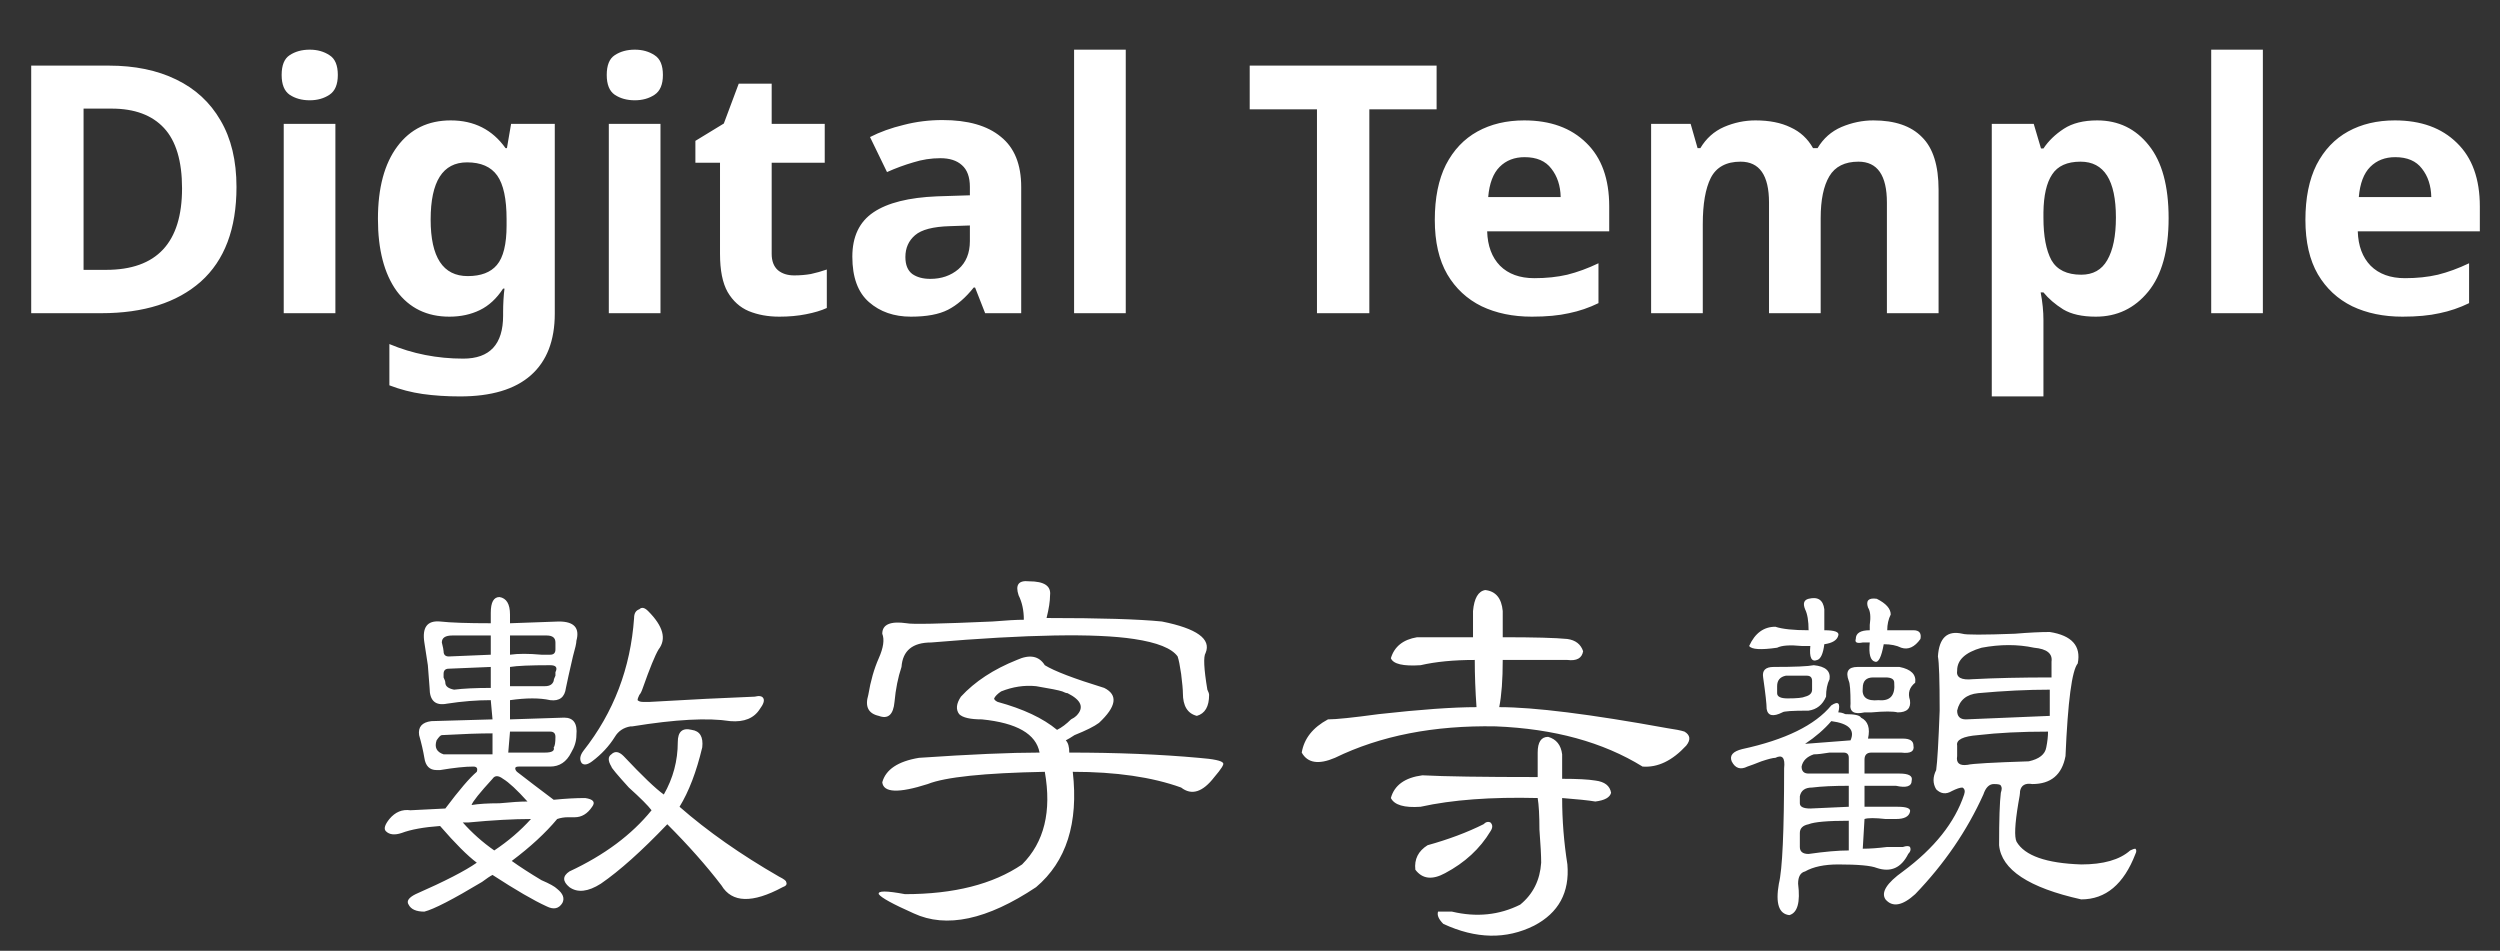 <svg width="447" height="170" viewBox="0 0 447 170" fill="none" xmlns="http://www.w3.org/2000/svg">
<rect x="0" y="0" width="447" height="170" fill="#333333" stroke="none"/>
<path d="M42.284 33.432C42.284 40.913 40.155 46.555 35.898 50.358C31.641 54.119 25.709 56 18.104 56H5.58V11.732H19.468C24.097 11.732 28.107 12.559 31.496 14.212C34.927 15.865 37.572 18.304 39.432 21.528C41.333 24.752 42.284 28.72 42.284 33.432ZM32.55 33.68C32.55 28.803 31.475 25.207 29.326 22.892C27.177 20.577 24.056 19.42 19.964 19.42H14.942V48.25H18.972C28.024 48.25 32.55 43.393 32.55 33.68ZM55.38 8.88C56.745 8.88 57.922 9.211 58.914 9.872C59.907 10.492 60.403 11.67 60.403 13.406C60.403 15.101 59.907 16.279 58.914 16.94C57.922 17.601 56.745 17.932 55.38 17.932C53.975 17.932 52.776 17.601 51.785 16.94C50.834 16.279 50.358 15.101 50.358 13.406C50.358 11.67 50.834 10.492 51.785 9.872C52.776 9.211 53.975 8.88 55.38 8.88ZM59.968 22.148V56H50.73V22.148H59.968ZM80.595 21.528C84.77 21.528 88.035 23.181 90.391 26.488H90.639L91.383 22.148H99.195V56.062C99.195 60.898 97.769 64.577 94.917 67.098C92.065 69.619 87.849 70.88 82.269 70.88C79.872 70.88 77.64 70.735 75.573 70.446C73.548 70.157 71.564 69.64 69.621 68.896V61.518C73.754 63.254 78.156 64.122 82.827 64.122C87.581 64.122 89.957 61.559 89.957 56.434V55.752C89.957 55.091 89.978 54.388 90.019 53.644C90.061 52.859 90.123 52.177 90.205 51.598H89.957C88.8 53.375 87.415 54.657 85.803 55.442C84.191 56.227 82.373 56.62 80.347 56.62C76.338 56.62 73.197 55.091 70.923 52.032C68.691 48.932 67.575 44.633 67.575 39.136C67.575 33.597 68.733 29.278 71.047 26.178C73.362 23.078 76.544 21.528 80.595 21.528ZM83.509 29.03C79.169 29.03 76.999 32.44 76.999 39.26C76.999 45.997 79.21 49.366 83.633 49.366C85.989 49.366 87.725 48.705 88.841 47.382C89.999 46.018 90.577 43.662 90.577 40.314V39.198C90.577 35.561 90.019 32.957 88.903 31.386C87.787 29.815 85.989 29.03 83.509 29.03ZM113.506 8.88C114.87 8.88 116.048 9.211 117.04 9.872C118.032 10.492 118.528 11.67 118.528 13.406C118.528 15.101 118.032 16.279 117.04 16.94C116.048 17.601 114.87 17.932 113.506 17.932C112.1 17.932 110.902 17.601 109.91 16.94C108.959 16.279 108.484 15.101 108.484 13.406C108.484 11.67 108.959 10.492 109.91 9.872C110.902 9.211 112.1 8.88 113.506 8.88ZM118.094 22.148V56H108.856V22.148H118.094ZM142.006 49.242C143.039 49.242 144.031 49.159 144.982 48.994C145.933 48.787 146.883 48.519 147.834 48.188V55.07C146.842 55.525 145.602 55.897 144.114 56.186C142.667 56.475 141.076 56.62 139.34 56.62C137.315 56.62 135.496 56.289 133.884 55.628C132.313 54.967 131.053 53.83 130.102 52.218C129.193 50.606 128.738 48.333 128.738 45.398V29.092H124.336V25.186L129.42 22.086L132.086 14.956H137.976V22.148H147.462V29.092H137.976V45.398C137.976 46.679 138.348 47.651 139.092 48.312C139.836 48.932 140.807 49.242 142.006 49.242ZM168.517 21.466C173.064 21.466 176.536 22.458 178.933 24.442C181.372 26.385 182.591 29.381 182.591 33.432V56H176.143L174.345 51.412H174.097C172.65 53.231 171.121 54.553 169.509 55.38C167.897 56.207 165.686 56.62 162.875 56.62C159.858 56.62 157.357 55.752 155.373 54.016C153.389 52.28 152.397 49.573 152.397 45.894C152.397 42.298 153.658 39.653 156.179 37.958C158.7 36.263 162.482 35.313 167.525 35.106L173.415 34.92V33.432C173.415 31.655 172.94 30.353 171.989 29.526C171.08 28.699 169.798 28.286 168.145 28.286C166.492 28.286 164.88 28.534 163.309 29.03C161.738 29.485 160.168 30.063 158.597 30.766L155.559 24.504C157.336 23.595 159.341 22.871 161.573 22.334C163.805 21.755 166.12 21.466 168.517 21.466ZM173.415 40.314L169.819 40.438C166.843 40.521 164.776 41.058 163.619 42.05C162.462 43.042 161.883 44.344 161.883 45.956C161.883 47.361 162.296 48.374 163.123 48.994C163.95 49.573 165.024 49.862 166.347 49.862C168.331 49.862 170.005 49.283 171.369 48.126C172.733 46.927 173.415 45.253 173.415 43.104V40.314ZM201.285 56H192.047V8.88H201.285V56ZM244.837 56H235.475V19.544H223.447V11.732H256.865V19.544H244.837V56ZM272.538 21.528C277.209 21.528 280.908 22.871 283.636 25.558C286.364 28.203 287.728 31.985 287.728 36.904V41.368H265.904C265.987 43.972 266.751 46.018 268.198 47.506C269.686 48.994 271.732 49.738 274.336 49.738C276.485 49.738 278.449 49.531 280.226 49.118C282.045 48.663 283.905 47.981 285.806 47.072V54.202C284.111 55.029 282.355 55.628 280.536 56C278.717 56.413 276.506 56.62 273.902 56.62C270.513 56.62 267.516 56 264.912 54.76C262.308 53.479 260.262 51.577 258.774 49.056C257.286 46.493 256.542 43.249 256.542 39.322C256.542 35.395 257.203 32.109 258.526 29.464C259.89 26.819 261.771 24.835 264.168 23.512C266.565 22.189 269.355 21.528 272.538 21.528ZM272.6 28.1C270.781 28.1 269.293 28.679 268.136 29.836C266.979 30.993 266.297 32.791 266.09 35.23H279.048C279.007 33.205 278.449 31.51 277.374 30.146C276.341 28.782 274.749 28.1 272.6 28.1ZM334.961 21.528C338.805 21.528 341.698 22.52 343.641 24.504C345.625 26.447 346.617 29.588 346.617 33.928V56H337.379V36.222C337.379 31.345 335.684 28.906 332.295 28.906C329.856 28.906 328.12 29.774 327.087 31.51C326.053 33.246 325.537 35.747 325.537 39.012V56H316.299V36.222C316.299 31.345 314.604 28.906 311.215 28.906C308.652 28.906 306.875 29.877 305.883 31.82C304.932 33.721 304.457 36.47 304.457 40.066V56H295.219V22.148H302.287L303.527 26.488H304.023C305.056 24.752 306.461 23.491 308.239 22.706C310.057 21.921 311.938 21.528 313.881 21.528C316.361 21.528 318.448 21.941 320.143 22.768C321.879 23.553 323.222 24.793 324.173 26.488H324.979C326.012 24.752 327.438 23.491 329.257 22.706C331.117 21.921 333.018 21.528 334.961 21.528ZM374.977 21.528C378.78 21.528 381.859 23.016 384.215 25.992C386.571 28.927 387.749 33.267 387.749 39.012C387.749 44.799 386.53 49.18 384.091 52.156C381.652 55.132 378.532 56.62 374.729 56.62C372.29 56.62 370.348 56.186 368.901 55.318C367.454 54.409 366.276 53.396 365.367 52.28H364.871C365.202 54.016 365.367 55.669 365.367 57.24V70.88H356.129V22.148H363.631L364.933 26.55H365.367C366.276 25.186 367.496 24.008 369.025 23.016C370.554 22.024 372.538 21.528 374.977 21.528ZM372.001 28.906C369.604 28.906 367.909 29.671 366.917 31.2C365.925 32.688 365.408 34.941 365.367 37.958V38.95C365.367 42.215 365.842 44.737 366.793 46.514C367.785 48.25 369.562 49.118 372.125 49.118C374.233 49.118 375.783 48.25 376.775 46.514C377.808 44.737 378.325 42.195 378.325 38.888C378.325 32.233 376.217 28.906 372.001 28.906ZM404.601 56H395.363V8.88H404.601V56ZM428.204 21.528C432.875 21.528 436.574 22.871 439.302 25.558C442.03 28.203 443.394 31.985 443.394 36.904V41.368H421.57C421.653 43.972 422.417 46.018 423.864 47.506C425.352 48.994 427.398 49.738 430.002 49.738C432.151 49.738 434.115 49.531 435.892 49.118C437.711 48.663 439.571 47.981 441.472 47.072V54.202C439.777 55.029 438.021 55.628 436.202 56C434.383 56.413 432.172 56.62 429.568 56.62C426.179 56.62 423.182 56 420.578 54.76C417.974 53.479 415.928 51.577 414.44 49.056C412.952 46.493 412.208 43.249 412.208 39.322C412.208 35.395 412.869 32.109 414.192 29.464C415.556 26.819 417.437 24.835 419.834 23.512C422.231 22.189 425.021 21.528 428.204 21.528ZM428.266 28.1C426.447 28.1 424.959 28.679 423.802 29.836C422.645 30.993 421.963 32.791 421.756 35.23H434.714C434.673 33.205 434.115 31.51 433.04 30.146C432.007 28.782 430.415 28.1 428.266 28.1Z" fill="white"/>
<path d="M89.312 106.75C90.562 106.958 91.188 108 91.188 109.875C91.188 110.292 91.188 110.812 91.188 111.438C96.812 111.229 99.729 111.125 99.938 111.125C102.646 111.125 103.688 112.271 103.062 114.562C103.062 114.979 102.854 115.917 102.438 117.375C101.812 120.083 101.396 121.958 101.188 123C100.979 124.667 100.042 125.396 98.375 125.188C96.5 124.771 94.104 124.771 91.188 125.188V128.625L100.875 128.312C102.542 128.312 103.271 129.354 103.062 131.438C103.062 132.479 102.75 133.521 102.125 134.562C101.292 136.229 100.042 137.062 98.375 137.062C96.708 137.062 94.833 137.062 92.75 137.062C92.333 137.062 92.125 137.167 92.125 137.375C92.125 137.583 92.229 137.792 92.438 138C94.312 139.458 96.5 141.125 99 143C101.083 142.792 102.958 142.688 104.625 142.688C106.083 142.896 106.5 143.417 105.875 144.25C105.042 145.5 104 146.125 102.75 146.125C102.542 146.125 102.125 146.125 101.5 146.125C100.875 146.125 100.25 146.229 99.625 146.438C97.542 148.938 94.833 151.438 91.5 153.938C92.958 154.979 94.729 156.125 96.812 157.375C98.271 158 99.208 158.521 99.625 158.938C100.667 159.771 100.979 160.604 100.562 161.438C99.938 162.479 99 162.688 97.75 162.062C95.458 161.021 92.229 159.146 88.062 156.438C87.646 156.646 87.021 157.062 86.188 157.688C80.979 160.812 77.542 162.583 75.875 163C74.417 163 73.479 162.583 73.062 161.75C72.646 161.125 73.062 160.5 74.312 159.875C79.521 157.583 83.167 155.708 85.25 154.25C83.583 153 81.396 150.812 78.688 147.688C75.771 147.896 73.479 148.312 71.812 148.938C70.562 149.354 69.625 149.25 69 148.625C68.583 148.208 68.792 147.479 69.625 146.438C70.667 145.188 71.917 144.667 73.375 144.875C73.583 144.875 75.667 144.771 79.625 144.562C82.125 141.229 84 139.042 85.25 138C85.458 137.375 85.25 137.062 84.625 137.062C83.167 137.062 81.188 137.271 78.688 137.688C78.896 137.688 78.688 137.688 78.062 137.688C76.812 137.688 76.083 136.958 75.875 135.5C75.667 134.25 75.354 132.896 74.938 131.438C74.729 129.979 75.458 129.146 77.125 128.938C77.542 128.938 81.188 128.833 88.062 128.625L87.75 125.188C85.25 125.188 82.646 125.396 79.938 125.812C77.854 126.229 76.812 125.292 76.812 123C76.812 122.792 76.708 121.438 76.5 118.938C76.083 116.229 75.875 114.875 75.875 114.875C75.458 112.167 76.396 110.917 78.688 111.125C80.562 111.333 83.583 111.438 87.75 111.438C87.75 111.438 87.75 110.812 87.75 109.562C87.75 107.688 88.271 106.75 89.312 106.75ZM115.875 109.25C118.583 111.958 119.208 114.25 117.75 116.125C117.125 117.167 116.188 119.458 114.938 123C114.729 123.625 114.521 124.042 114.312 124.25C114.104 124.667 114 124.979 114 125.188C114.208 125.396 114.521 125.5 114.938 125.5C114.938 125.5 115.354 125.5 116.188 125.5C123.271 125.083 129.521 124.771 134.938 124.562C135.771 124.354 136.292 124.458 136.5 124.875C136.708 125.292 136.5 125.917 135.875 126.75C134.833 128.417 133.062 129.146 130.562 128.938C126.604 128.312 120.771 128.625 113.062 129.875C113.062 129.875 112.958 129.875 112.75 129.875C111.5 130.083 110.562 130.708 109.938 131.75C108.896 133.417 107.542 134.875 105.875 136.125C105.042 136.75 104.417 136.854 104 136.438C103.583 135.812 103.688 135.083 104.312 134.25C109.729 127.375 112.75 119.458 113.375 110.5C113.375 109.667 113.688 109.146 114.312 108.938C114.729 108.521 115.25 108.625 115.875 109.25ZM87.75 113.625C84.625 113.625 82.333 113.625 80.875 113.625C79.625 113.625 79 114.042 79 114.875C79.208 115.708 79.312 116.229 79.312 116.438C79.312 117.062 79.625 117.375 80.25 117.375C80.458 117.375 82.958 117.271 87.75 117.062V113.625ZM97.75 113.625C95.458 113.625 93.271 113.625 91.188 113.625V117.062C92.646 116.854 94.521 116.854 96.812 117.062C97.646 117.062 98.167 117.062 98.375 117.062C99 117.062 99.312 116.75 99.312 116.125C99.312 115.708 99.312 115.292 99.312 114.875C99.312 114.042 98.792 113.625 97.75 113.625ZM98.375 118.938C94.833 118.938 92.438 119.042 91.188 119.25V122.688C93.062 122.688 95.146 122.688 97.438 122.688C98.271 122.688 98.792 122.375 99 121.75C99 121.542 99.104 121.229 99.312 120.812C99.312 120.396 99.312 120.188 99.312 120.188C99.729 119.354 99.417 118.938 98.375 118.938ZM87.75 119.25L80.25 119.562C79.625 119.562 79.312 119.875 79.312 120.5C79.312 120.5 79.312 120.708 79.312 121.125C79.521 121.542 79.625 121.854 79.625 122.062C79.625 122.688 80.146 123.104 81.188 123.312C82.854 123.104 85.042 123 87.75 123V119.25ZM123.688 130.5C125.146 130.708 125.771 131.75 125.562 133.625C124.521 138 123.167 141.542 121.5 144.25C126.5 148.625 132.438 152.792 139.312 156.75C140.146 157.167 140.562 157.479 140.562 157.688C140.771 158.104 140.562 158.417 139.938 158.625C134.521 161.542 130.875 161.438 129 158.312C126.292 154.771 123.062 151.125 119.312 147.375C114.729 152.167 110.771 155.708 107.438 158C105.146 159.458 103.271 159.667 101.812 158.625C100.562 157.583 100.562 156.646 101.812 155.812C108.062 152.896 112.958 149.25 116.5 144.875C115.875 144.042 114.521 142.688 112.438 140.812C110.354 138.521 109.312 137.271 109.312 137.062C108.688 136.021 108.688 135.292 109.312 134.875C109.938 134.25 110.667 134.354 111.5 135.188C114.833 138.729 117.229 141.021 118.688 142.062C120.354 139.146 121.188 136.021 121.188 132.688C121.188 130.812 122.021 130.083 123.688 130.5ZM88.062 131.125C85.771 131.125 82.75 131.229 79 131.438C78.792 131.438 78.479 131.75 78.062 132.375C77.646 133.625 78.062 134.458 79.312 134.875H88.062V131.125ZM98.375 130.812C95.875 130.812 93.479 130.812 91.188 130.812L90.875 134.562C92.958 134.562 95.146 134.562 97.438 134.562C98.688 134.562 99.208 134.25 99 133.625C99.208 133.417 99.312 132.792 99.312 131.75C99.312 131.125 99 130.812 98.375 130.812ZM89.938 139.25C89.104 138.625 88.479 138.625 88.062 139.25C85.771 141.75 84.521 143.312 84.312 143.938C85.562 143.729 87.229 143.625 89.312 143.625C91.396 143.417 93.062 143.312 94.312 143.312C92.438 141.229 90.979 139.875 89.938 139.25ZM94.938 146.438C91.812 146.438 88.062 146.646 83.688 147.062C84.104 147.062 83.792 147.062 82.75 147.062C84.417 148.938 86.292 150.604 88.375 152.062C90.875 150.396 93.062 148.521 94.938 146.438ZM181.812 118C184.104 116.958 185.771 117.271 186.812 118.938C188.479 119.979 192.021 121.333 197.438 123C199.938 124.25 199.625 126.333 196.5 129.25C195.667 129.875 194.208 130.604 192.125 131.438C191.5 131.854 190.979 132.167 190.562 132.375C190.979 132.792 191.188 133.521 191.188 134.562C199.729 134.562 207.438 134.875 214.312 135.5C217.021 135.708 218.479 136.021 218.688 136.438C218.896 136.646 218.375 137.479 217.125 138.938C215.042 141.646 213.062 142.271 211.188 140.812C205.979 138.938 199.521 138 191.812 138C192.854 147.167 190.667 154.042 185.25 158.625C176.5 164.458 169.208 166.021 163.375 163.312C159.625 161.646 157.542 160.5 157.125 159.875C156.917 159.25 158.479 159.25 161.812 159.875C170.562 159.875 177.542 158.104 182.75 154.562C186.708 150.604 188.062 145.083 186.812 138C175.979 138.208 169 138.938 165.875 140.188C160.667 141.854 157.958 141.75 157.75 139.875C158.375 137.583 160.562 136.125 164.312 135.5C173.479 134.875 180.667 134.562 185.875 134.562C185.25 131.229 181.812 129.25 175.562 128.625C173.479 128.625 172.125 128.312 171.5 127.688C170.875 126.854 170.979 125.812 171.812 124.562C174.312 121.854 177.646 119.667 181.812 118ZM185.25 122.688C183.167 122.479 181.083 122.792 179 123.625C178.375 124.042 177.958 124.458 177.75 124.875C177.75 125.083 177.958 125.292 178.375 125.5C182.958 126.75 186.5 128.417 189 130.5C189.833 130.083 190.667 129.458 191.5 128.625C191.917 128.417 192.229 128.208 192.438 128C193.896 126.542 193.375 125.188 190.875 123.938C190.667 123.938 190.354 123.833 189.938 123.625C189.312 123.417 187.75 123.104 185.25 122.688ZM184 103.938C186.708 103.938 187.958 104.771 187.75 106.438C187.75 107.479 187.542 108.833 187.125 110.5C196.708 110.5 203.583 110.708 207.75 111.125C214 112.375 216.604 114.25 215.562 116.75C215.146 117.375 215.25 119.562 215.875 123.312C216.083 123.729 216.188 124.042 216.188 124.25C216.188 126.333 215.458 127.583 214 128C212.333 127.583 211.5 126.229 211.5 123.938C211.5 123.312 211.396 122.167 211.188 120.5C210.979 119.042 210.771 118 210.562 117.375C209.521 115.917 206.917 114.875 202.75 114.25C195.875 113.208 183.792 113.417 166.5 114.875C163.167 114.875 161.396 116.333 161.188 119.25C160.562 121.125 160.146 123.208 159.938 125.5C159.729 127.792 158.792 128.625 157.125 128C155.25 127.583 154.625 126.333 155.25 124.25C155.667 121.75 156.292 119.562 157.125 117.688C157.958 115.812 158.167 114.354 157.75 113.312C157.75 111.646 159.208 111.021 162.125 111.438C162.958 111.646 168.062 111.542 177.438 111.125C179.938 110.917 181.812 110.812 183.062 110.812C183.062 109.146 182.75 107.688 182.125 106.438C181.5 104.562 182.125 103.729 184 103.938ZM276.812 131.75C278.271 132.167 279.104 133.208 279.312 134.875C279.312 136.125 279.312 137.583 279.312 139.25C282.021 139.25 284 139.354 285.25 139.562C286.917 139.771 287.854 140.5 288.062 141.75C287.854 142.583 286.917 143.104 285.25 143.312C284 143.104 282.021 142.896 279.312 142.688C279.312 146.646 279.625 150.604 280.25 154.562C280.667 159.562 278.688 163.208 274.312 165.5C269.312 168 263.896 167.896 258.062 165.188C257.229 164.354 256.917 163.625 257.125 163C257.333 163 258.167 163 259.625 163C264 164.042 268.062 163.625 271.812 161.75C274.104 159.875 275.354 157.375 275.562 154.25C275.562 153 275.458 151.021 275.25 148.312C275.25 145.812 275.146 143.938 274.938 142.688C266.604 142.479 259.625 143 254 144.25C251.083 144.458 249.312 143.938 248.688 142.688C249.312 140.396 251.188 139.042 254.312 138.625C258.271 138.833 265.146 138.938 274.938 138.938C274.938 137.688 274.938 136.229 274.938 134.562C274.938 132.688 275.562 131.75 276.812 131.75ZM266.5 147.062C266.917 147.479 266.917 148 266.5 148.625C264.625 151.75 261.917 154.25 258.375 156.125C256.083 157.375 254.312 157.167 253.062 155.5C252.854 153.625 253.583 152.167 255.25 151.125C259 150.083 262.333 148.833 265.25 147.375C265.667 146.958 266.083 146.854 266.5 147.062ZM265.562 105.5C267.438 105.708 268.479 106.958 268.688 109.25C268.688 110.708 268.688 112.271 268.688 113.938C274.312 113.938 278.167 114.042 280.25 114.25C281.708 114.458 282.646 115.188 283.062 116.438C282.854 117.688 281.917 118.208 280.25 118C276.292 118 272.438 118 268.688 118C268.688 121.542 268.479 124.354 268.062 126.438C274.312 126.438 284.312 127.688 298.062 130.188C299.521 130.396 300.562 130.604 301.188 130.812C302.229 131.438 302.333 132.271 301.5 133.312C299 136.021 296.396 137.271 293.688 137.062C286.604 132.688 277.854 130.292 267.438 129.875C256.396 129.667 246.812 131.542 238.688 135.5C235.771 136.75 233.792 136.438 232.75 134.562C233.167 132.062 234.729 130.083 237.438 128.625C238.896 128.625 241.917 128.312 246.5 127.688C254 126.854 259.833 126.438 264 126.438C263.792 123.521 263.688 120.708 263.688 118C259.938 118 256.708 118.312 254 118.938C250.875 119.146 249.104 118.729 248.688 117.688C249.312 115.604 250.875 114.354 253.375 113.938C257.125 113.938 260.458 113.938 263.375 113.938C263.375 112.688 263.375 111.125 263.375 109.25C263.583 106.958 264.312 105.708 265.562 105.5ZM323.375 107.062C325.042 106.646 325.979 107.271 326.188 108.938C326.188 109.979 326.188 111.229 326.188 112.688C328.062 112.688 328.896 113 328.688 113.625C328.479 114.458 327.646 114.979 326.188 115.188C325.979 116.854 325.562 117.792 324.938 118C323.896 118.417 323.479 117.583 323.688 115.5C323.479 115.5 322.958 115.5 322.125 115.5C320.042 115.292 318.583 115.396 317.75 115.812C314.833 116.229 313.167 116.125 312.75 115.5C313.792 113.208 315.354 112.062 317.438 112.062C318.688 112.479 320.667 112.688 323.375 112.688C323.375 111.021 323.167 109.771 322.75 108.938C322.333 107.896 322.542 107.271 323.375 107.062ZM323.062 120.812C321.396 120.812 320.146 120.812 319.312 120.812C318.271 121.021 317.75 121.646 317.75 122.688C317.75 123.104 317.75 123.521 317.75 123.938C317.75 124.562 318.375 124.875 319.625 124.875C321.292 124.875 322.333 124.771 322.75 124.562C323.583 124.354 324 123.938 324 123.312C324 123.104 324 122.583 324 121.75C324 121.125 323.688 120.812 323.062 120.812ZM327.438 128.938C326.188 130.396 324.625 131.75 322.75 133L330.875 132.375C331.708 130.5 330.562 129.354 327.438 128.938ZM329.625 134.562C329.208 134.562 328.375 134.562 327.125 134.562C325.875 134.771 324.938 134.875 324.312 134.875C323.062 135.292 322.333 136.021 322.125 137.062C322.125 137.896 322.542 138.312 323.375 138.312C325.875 138.312 328.271 138.312 330.562 138.312V135.5C330.562 134.875 330.25 134.562 329.625 134.562ZM321.812 142.375C321.812 142.792 321.812 143.208 321.812 143.625C321.812 144.25 322.438 144.562 323.688 144.562C323.896 144.562 326.188 144.458 330.562 144.25V140.5C327.854 140.5 325.667 140.604 324 140.812C322.75 140.812 322.021 141.333 321.812 142.375ZM330.562 146.75C326.812 146.75 324.417 146.958 323.375 147.375C322.333 147.583 321.812 148.104 321.812 148.938V151.438C321.812 152.271 322.333 152.688 323.375 152.688C326.292 152.271 328.688 152.062 330.562 152.062V146.75ZM324.312 118.938C326.396 119.146 327.333 119.979 327.125 121.438C326.708 122.271 326.5 123.312 326.5 124.562C325.875 126.021 324.833 126.854 323.375 127.062C320.458 127.062 318.896 127.167 318.688 127.375C317.021 128.208 316.083 128 315.875 126.75C315.875 125.917 315.667 124.042 315.25 121.125C315.042 119.875 315.667 119.25 317.125 119.25C320.875 119.25 323.271 119.146 324.312 118.938ZM332.75 128.312C334 128.938 334.417 130.188 334 132.062C335.875 132.062 337.958 132.062 340.25 132.062C341.5 132.062 342.125 132.479 342.125 133.312C342.333 134.354 341.604 134.771 339.938 134.562C338.271 134.562 336.5 134.562 334.625 134.562C333.792 134.562 333.375 134.979 333.375 135.812C333.375 136.854 333.375 137.688 333.375 138.312H339.625C341.292 138.312 342.021 138.729 341.812 139.562C341.812 140.604 340.875 140.917 339 140.5C337.542 140.5 335.667 140.5 333.375 140.5V144.25C335.458 144.25 337.438 144.25 339.312 144.25C340.979 144.25 341.708 144.562 341.5 145.188C341.292 146.021 340.458 146.438 339 146.438C338.583 146.438 337.958 146.438 337.125 146.438C335.25 146.229 334 146.229 333.375 146.438L333.062 151.75C334.312 151.75 335.771 151.646 337.438 151.438C338.688 151.438 339.625 151.438 340.25 151.438C340.875 151.229 341.292 151.229 341.5 151.438C341.708 151.854 341.604 152.271 341.188 152.688C339.938 155.188 338.062 156.021 335.562 155.188C334.521 154.771 332.229 154.562 328.688 154.562C326.188 154.562 324.208 154.979 322.75 155.812C321.917 156.021 321.5 156.75 321.5 158C321.917 161.333 321.396 163.208 319.938 163.625C318.062 163.417 317.438 161.542 318.062 158C318.688 155.5 319 148.625 319 137.375C319.208 135.5 318.688 134.875 317.438 135.5C317.021 135.5 316.188 135.708 314.938 136.125C313.896 136.542 313.062 136.854 312.438 137.062C311.188 137.688 310.25 137.375 309.625 136.125C309.208 135.083 309.833 134.354 311.5 133.938C319.208 132.271 324.521 129.667 327.438 126.125C328.062 125.708 328.479 125.604 328.688 125.812C328.896 126.021 328.896 126.542 328.688 127.375C329.104 127.375 329.521 127.479 329.938 127.688C331.604 127.688 332.542 127.896 332.75 128.312ZM335.562 107.062C337.229 107.896 338.062 108.833 338.062 109.875C337.646 110.708 337.438 111.646 337.438 112.688C339.521 112.688 341.083 112.688 342.125 112.688C343.167 112.688 343.583 113.208 343.375 114.25C342.333 115.708 341.188 116.229 339.938 115.812C339.104 115.396 338.062 115.188 336.812 115.188C336.396 117.479 335.875 118.521 335.25 118.312C334.417 118.104 334.104 116.958 334.312 114.875C334.104 114.875 333.688 114.875 333.062 114.875C332.021 115.083 331.604 114.875 331.812 114.25C331.812 113.208 332.646 112.688 334.312 112.688C334.312 112.479 334.312 112.167 334.312 111.75C334.521 110.292 334.417 109.25 334 108.625C333.583 107.375 334.104 106.854 335.562 107.062ZM337.125 121.125C336.292 121.125 335.562 121.125 334.938 121.125C333.688 121.125 333.062 121.75 333.062 123C332.854 124.667 333.792 125.396 335.875 125.188C337.958 125.396 338.896 124.354 338.688 122.062C338.688 121.438 338.167 121.125 337.125 121.125ZM339.625 119.25C341.708 119.667 342.646 120.604 342.438 122.062C341.396 122.896 341.083 123.938 341.5 125.188C341.708 126.646 340.979 127.375 339.312 127.375C338.479 127.167 336.917 127.167 334.625 127.375C334 127.375 333.583 127.375 333.375 127.375C331.5 127.792 330.667 127.271 330.875 125.812C330.875 123.521 330.771 122.167 330.562 121.75C329.938 120.083 330.458 119.25 332.125 119.25C334.625 119.25 337.125 119.25 339.625 119.25ZM350.875 113.312C351.5 113.521 354.625 113.521 360.25 113.312C362.75 113.104 364.833 113 366.5 113C370.458 113.625 372.125 115.5 371.5 118.625C370.458 119.875 369.729 125.396 369.312 135.188C368.688 138.521 366.708 140.188 363.375 140.188C362.125 139.979 361.396 140.396 361.188 141.438C361.188 141.854 361.083 142.583 360.875 143.625C360.25 147.375 360.146 149.667 360.562 150.5C362.021 153 365.875 154.354 372.125 154.562C376.083 154.562 379 153.729 380.875 152.062C381.292 151.854 381.604 151.75 381.812 151.75C382.021 151.958 382.021 152.271 381.812 152.688C379.729 158.104 376.5 160.812 372.125 160.812C362.75 158.729 357.854 155.5 357.438 151.125C357.438 146.542 357.542 143.417 357.75 141.75C357.958 141.125 357.958 140.708 357.75 140.5C357.75 140.292 357.333 140.188 356.5 140.188C355.667 140.188 355.042 140.812 354.625 142.062C351.708 148.521 347.646 154.458 342.438 159.875C340.146 161.958 338.375 162.271 337.125 160.812C336.292 159.562 337.333 157.896 340.25 155.812C345.875 151.646 349.521 147.062 351.188 142.062C351.396 141.438 351.292 141.021 350.875 140.812C350.458 140.812 349.833 141.021 349 141.438C347.958 142.062 347.021 141.958 346.188 141.125C345.562 140.083 345.562 138.938 346.188 137.688C346.396 136.229 346.604 132.688 346.812 127.062C346.812 121.646 346.708 118.417 346.5 117.375C346.708 114.042 348.167 112.688 350.875 113.312ZM363.688 115.812C360.771 115.188 357.646 115.188 354.312 115.812C351.396 116.646 349.938 118 349.938 119.875C349.729 121.125 350.667 121.646 352.75 121.438C356.708 121.229 361.396 121.125 366.812 121.125C366.812 120.292 366.812 119.354 366.812 118.312C367.021 116.854 365.979 116.021 363.688 115.812ZM353.688 123.938C351.604 124.146 350.354 125.188 349.938 127.062C349.938 128.104 350.458 128.625 351.5 128.625C351.917 128.625 356.917 128.417 366.5 128V123.312C362.542 123.312 358.271 123.521 353.688 123.938ZM353.688 131.438C350.979 131.646 349.729 132.271 349.938 133.312C349.938 133.938 349.938 134.562 349.938 135.188C349.729 136.438 350.354 136.958 351.812 136.75C352.646 136.542 356.292 136.333 362.75 136.125C364.625 135.708 365.667 134.875 365.875 133.625C366.083 132.583 366.188 131.646 366.188 130.812C361.396 130.812 357.229 131.021 353.688 131.438Z" fill="white"/>
</svg>
